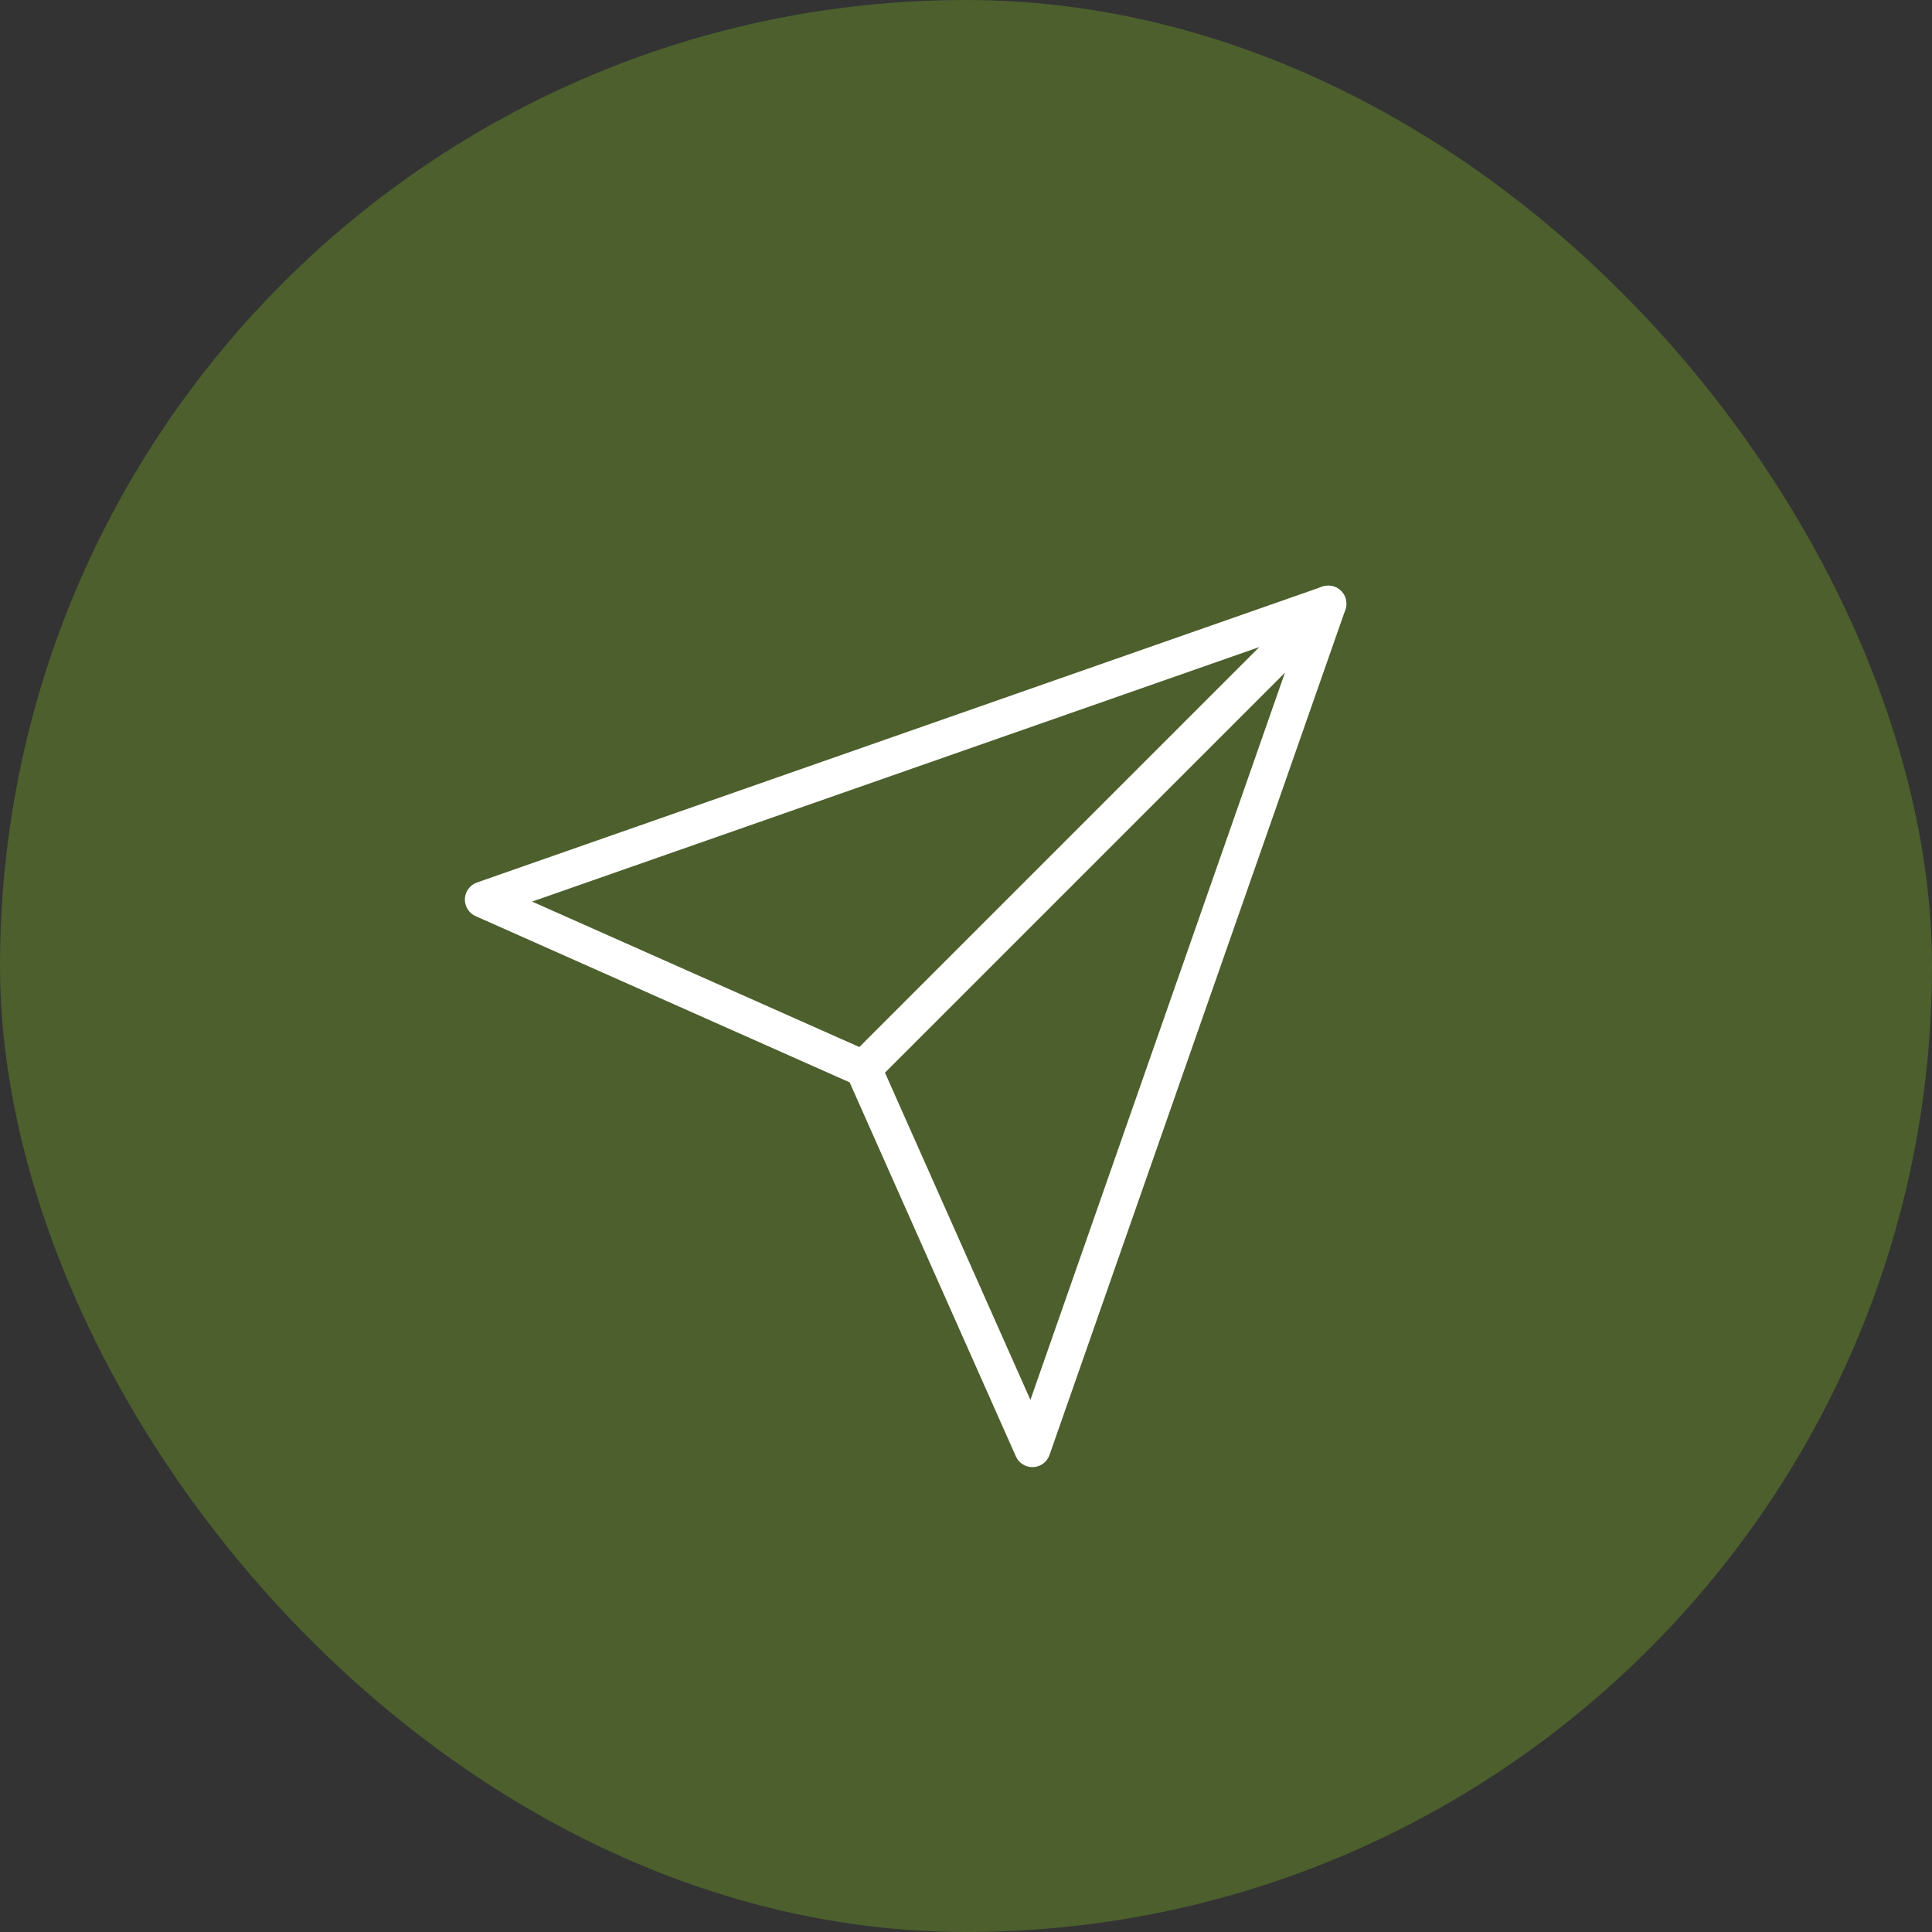 <svg width="80" height="80" viewBox="0 0 80 80" fill="none" xmlns="http://www.w3.org/2000/svg">
<rect x="0" y="0" width="80" height="80" fill="#333333" stroke="none"/>
<rect width="80" height="80" rx="40" fill="#4C5F2D"/>
<path d="M55 25L35.75 44.25" stroke="white" stroke-width="1.5" stroke-linecap="round" stroke-linejoin="round"/>
<path d="M55 25L42.75 60L35.75 44.25L20 37.25L55 25Z" stroke="white" stroke-width="1.5" stroke-linecap="round" stroke-linejoin="round"/>
</svg>
